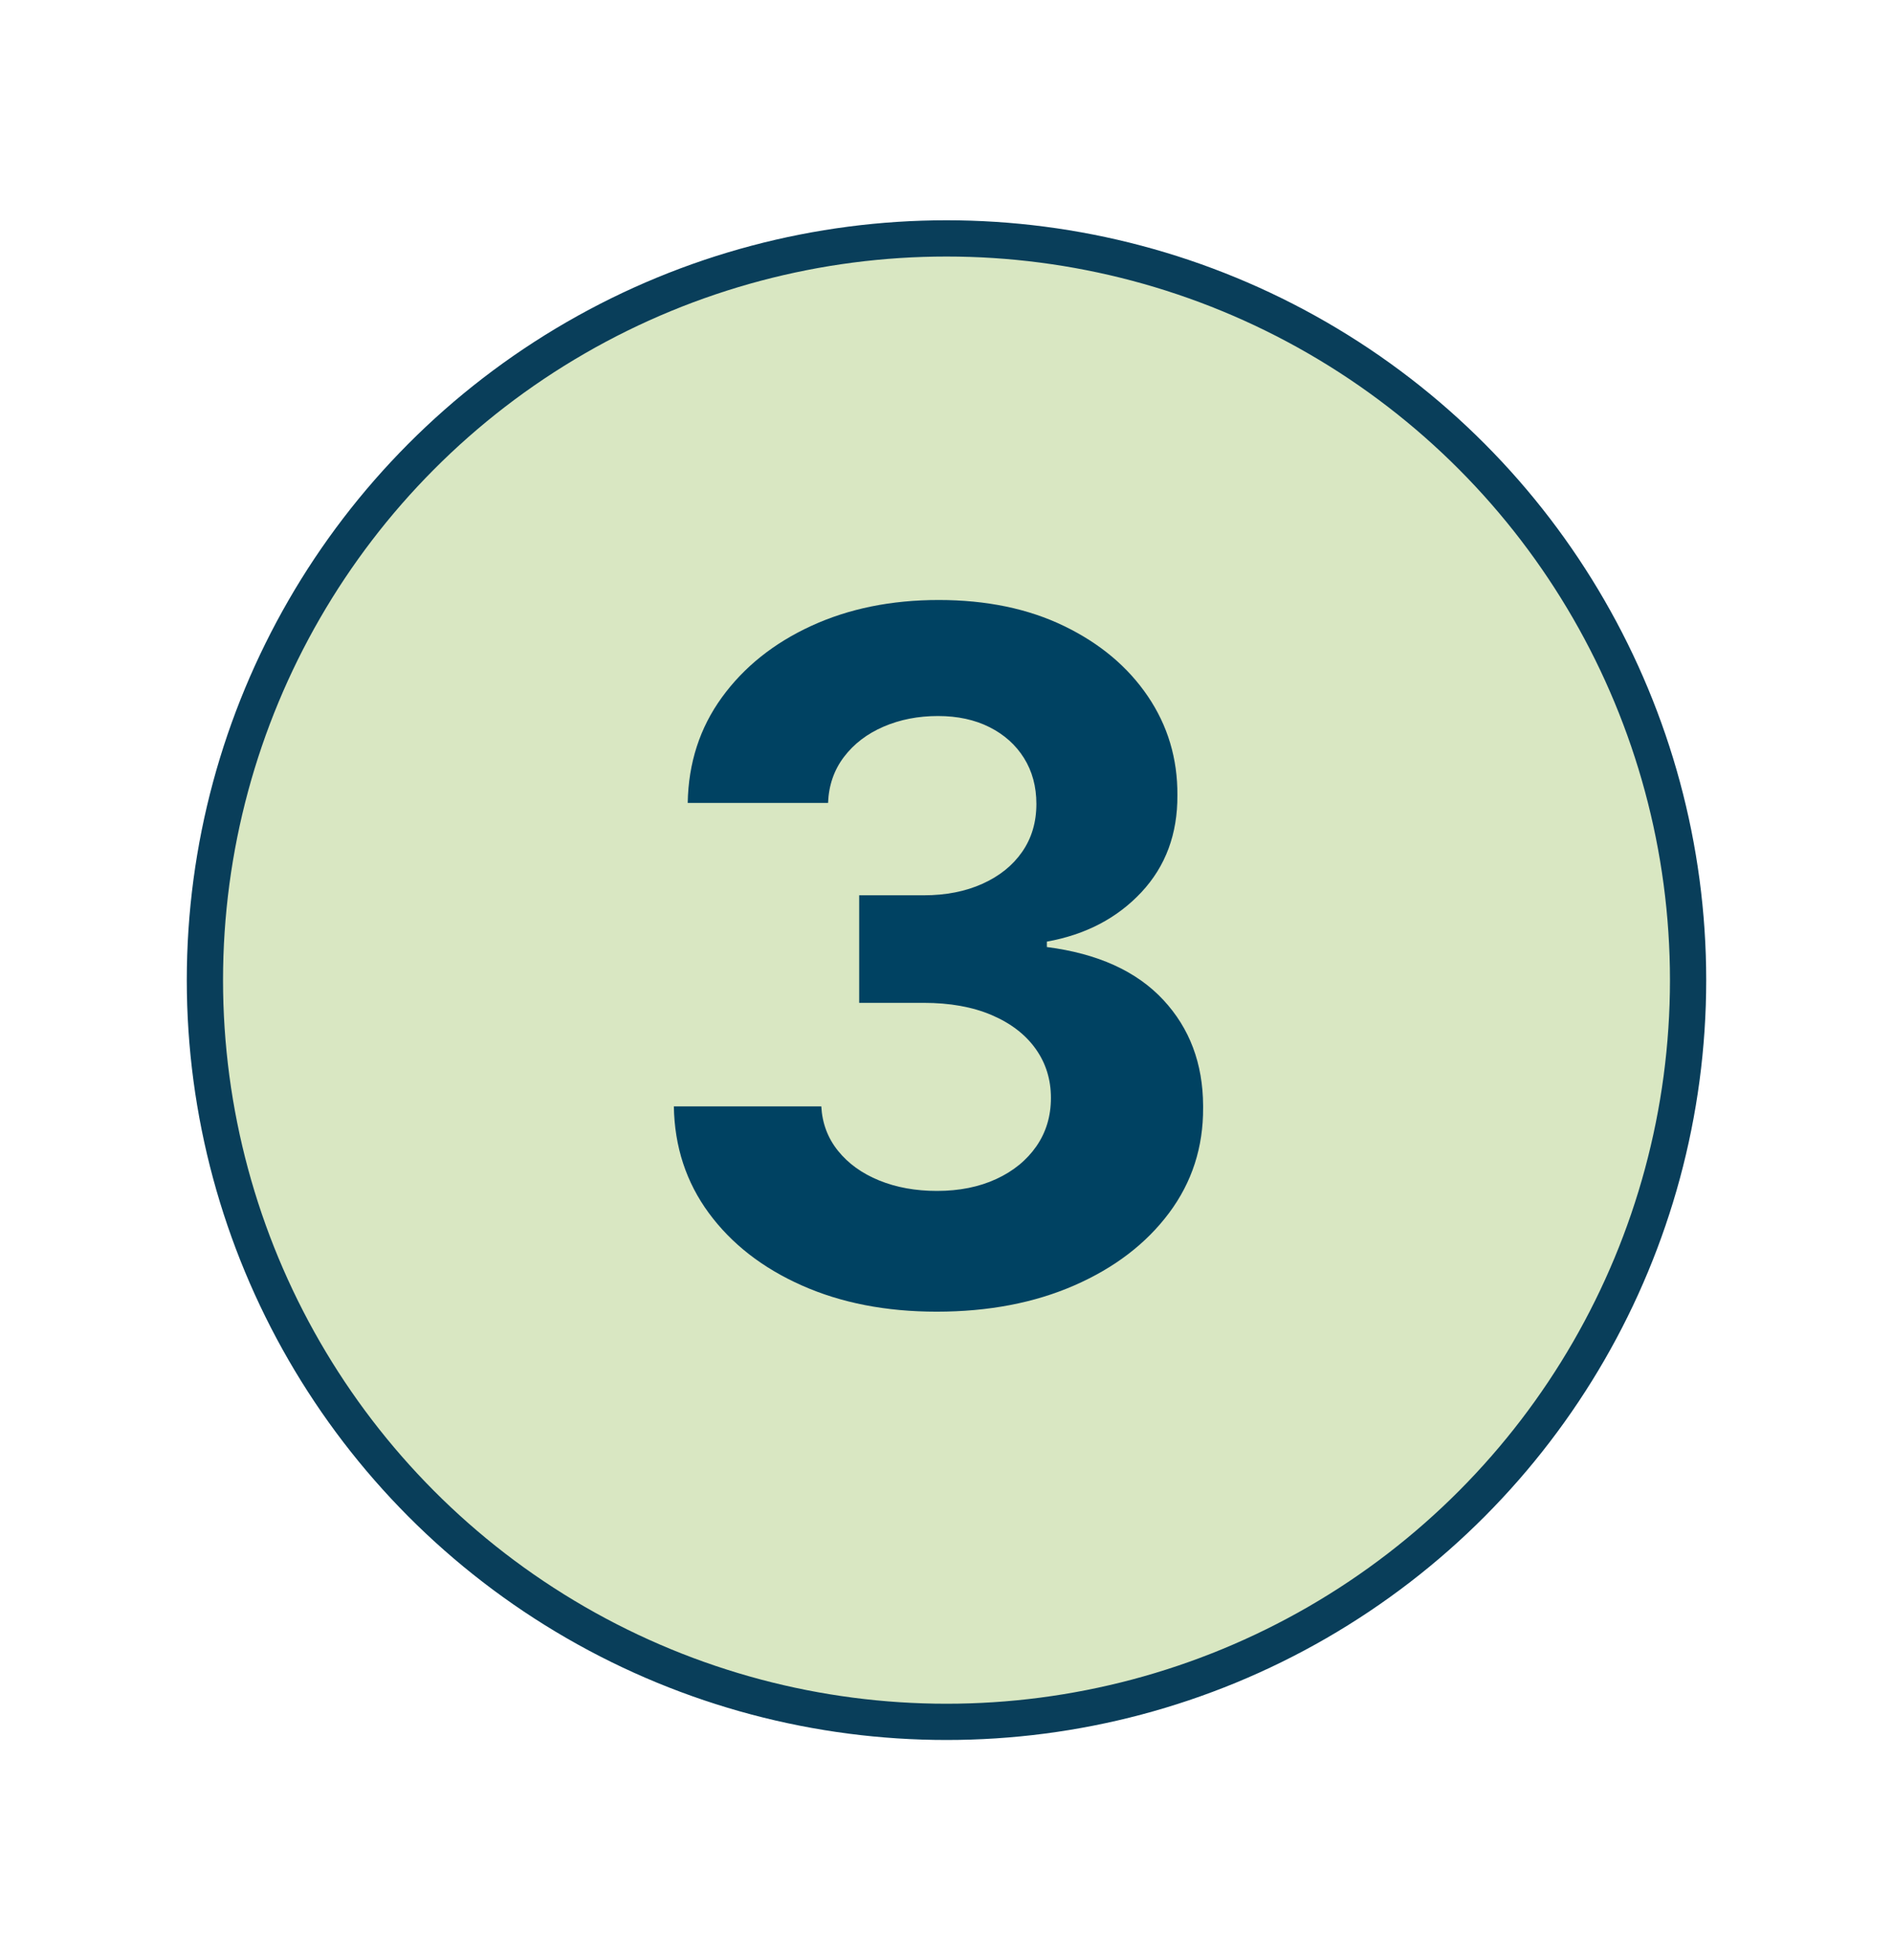 <?xml version="1.0" encoding="UTF-8"?>
<svg width="679px" height="703px" viewBox="0 0 679 703" version="1.1" xmlns="http://www.w3.org/2000/svg" xmlns:xlink="http://www.w3.org/1999/xlink">
    <title>3</title>
    <g id="3" stroke="none" stroke-width="1" fill="none" fill-rule="evenodd">
        <circle id="Oval" stroke="#093E5A" stroke-width="13" fill-opacity="0.36" fill="#98BD57" cx="339.5" cy="351.5" r="266"></circle>
        <path d="M335.955,470.397 C354.555,470.397 371.052,467.243 385.447,460.935 C399.842,454.627 411.143,445.974 419.351,434.976 C427.56,423.978 431.623,411.402 431.544,397.25 L431.544,396.539 C431.476,381.409 426.725,368.767 417.289,358.615 C407.706,348.304 393.777,341.976 375.5,339.631 L375.5,339.631 L375.5,337.69 C389.41,335.183 400.711,329.28 409.404,319.98 C418.098,310.68 422.404,299.075 422.323,285.166 C422.404,272.065 418.866,260.238 411.709,249.684 C404.552,239.131 394.545,230.741 381.687,224.514 C368.828,218.287 353.827,215.173 336.683,215.173 C319.7,215.173 304.477,218.267 291.012,224.453 C277.547,230.64 266.852,239.192 258.927,250.109 C251.002,261.026 246.918,273.642 246.676,287.956 L246.676,287.956 L297.017,287.956 C297.259,281.648 299.16,276.149 302.718,271.458 C306.276,266.768 311.007,263.149 316.91,260.602 C322.814,258.054 329.324,256.781 336.44,256.781 C343.476,256.781 349.642,258.115 354.939,260.784 C360.236,263.452 364.36,267.152 367.312,271.883 C370.264,276.614 371.74,282.093 371.74,288.32 C371.74,294.87 370.041,300.591 366.645,305.484 C363.248,310.377 358.497,314.198 352.392,316.947 C346.286,319.697 339.271,321.072 331.346,321.072 L331.346,321.072 L308.177,321.072 L308.177,359.646 L331.346,359.646 C340.726,359.646 348.833,361.102 355.667,364.013 C362.5,366.924 367.757,370.948 371.436,376.083 C375.116,381.218 376.956,387.101 376.956,393.733 C376.956,400.283 375.217,406.065 371.74,411.079 C368.262,416.093 363.451,420.015 357.305,422.845 C351.158,425.676 344.082,427.091 336.076,427.091 C328.394,427.091 321.479,425.838 315.333,423.331 C309.187,420.824 304.275,417.286 300.595,412.717 C296.915,408.147 294.914,402.83 294.59,396.765 L294.59,396.765 L241.702,396.765 C241.945,411.241 246.13,423.998 254.257,435.036 C262.384,446.075 273.504,454.728 287.616,460.995 C301.727,467.263 317.84,470.397 335.955,470.397 Z" fill="#004262" fill-rule="nonzero"></path>
    </g>
</svg>